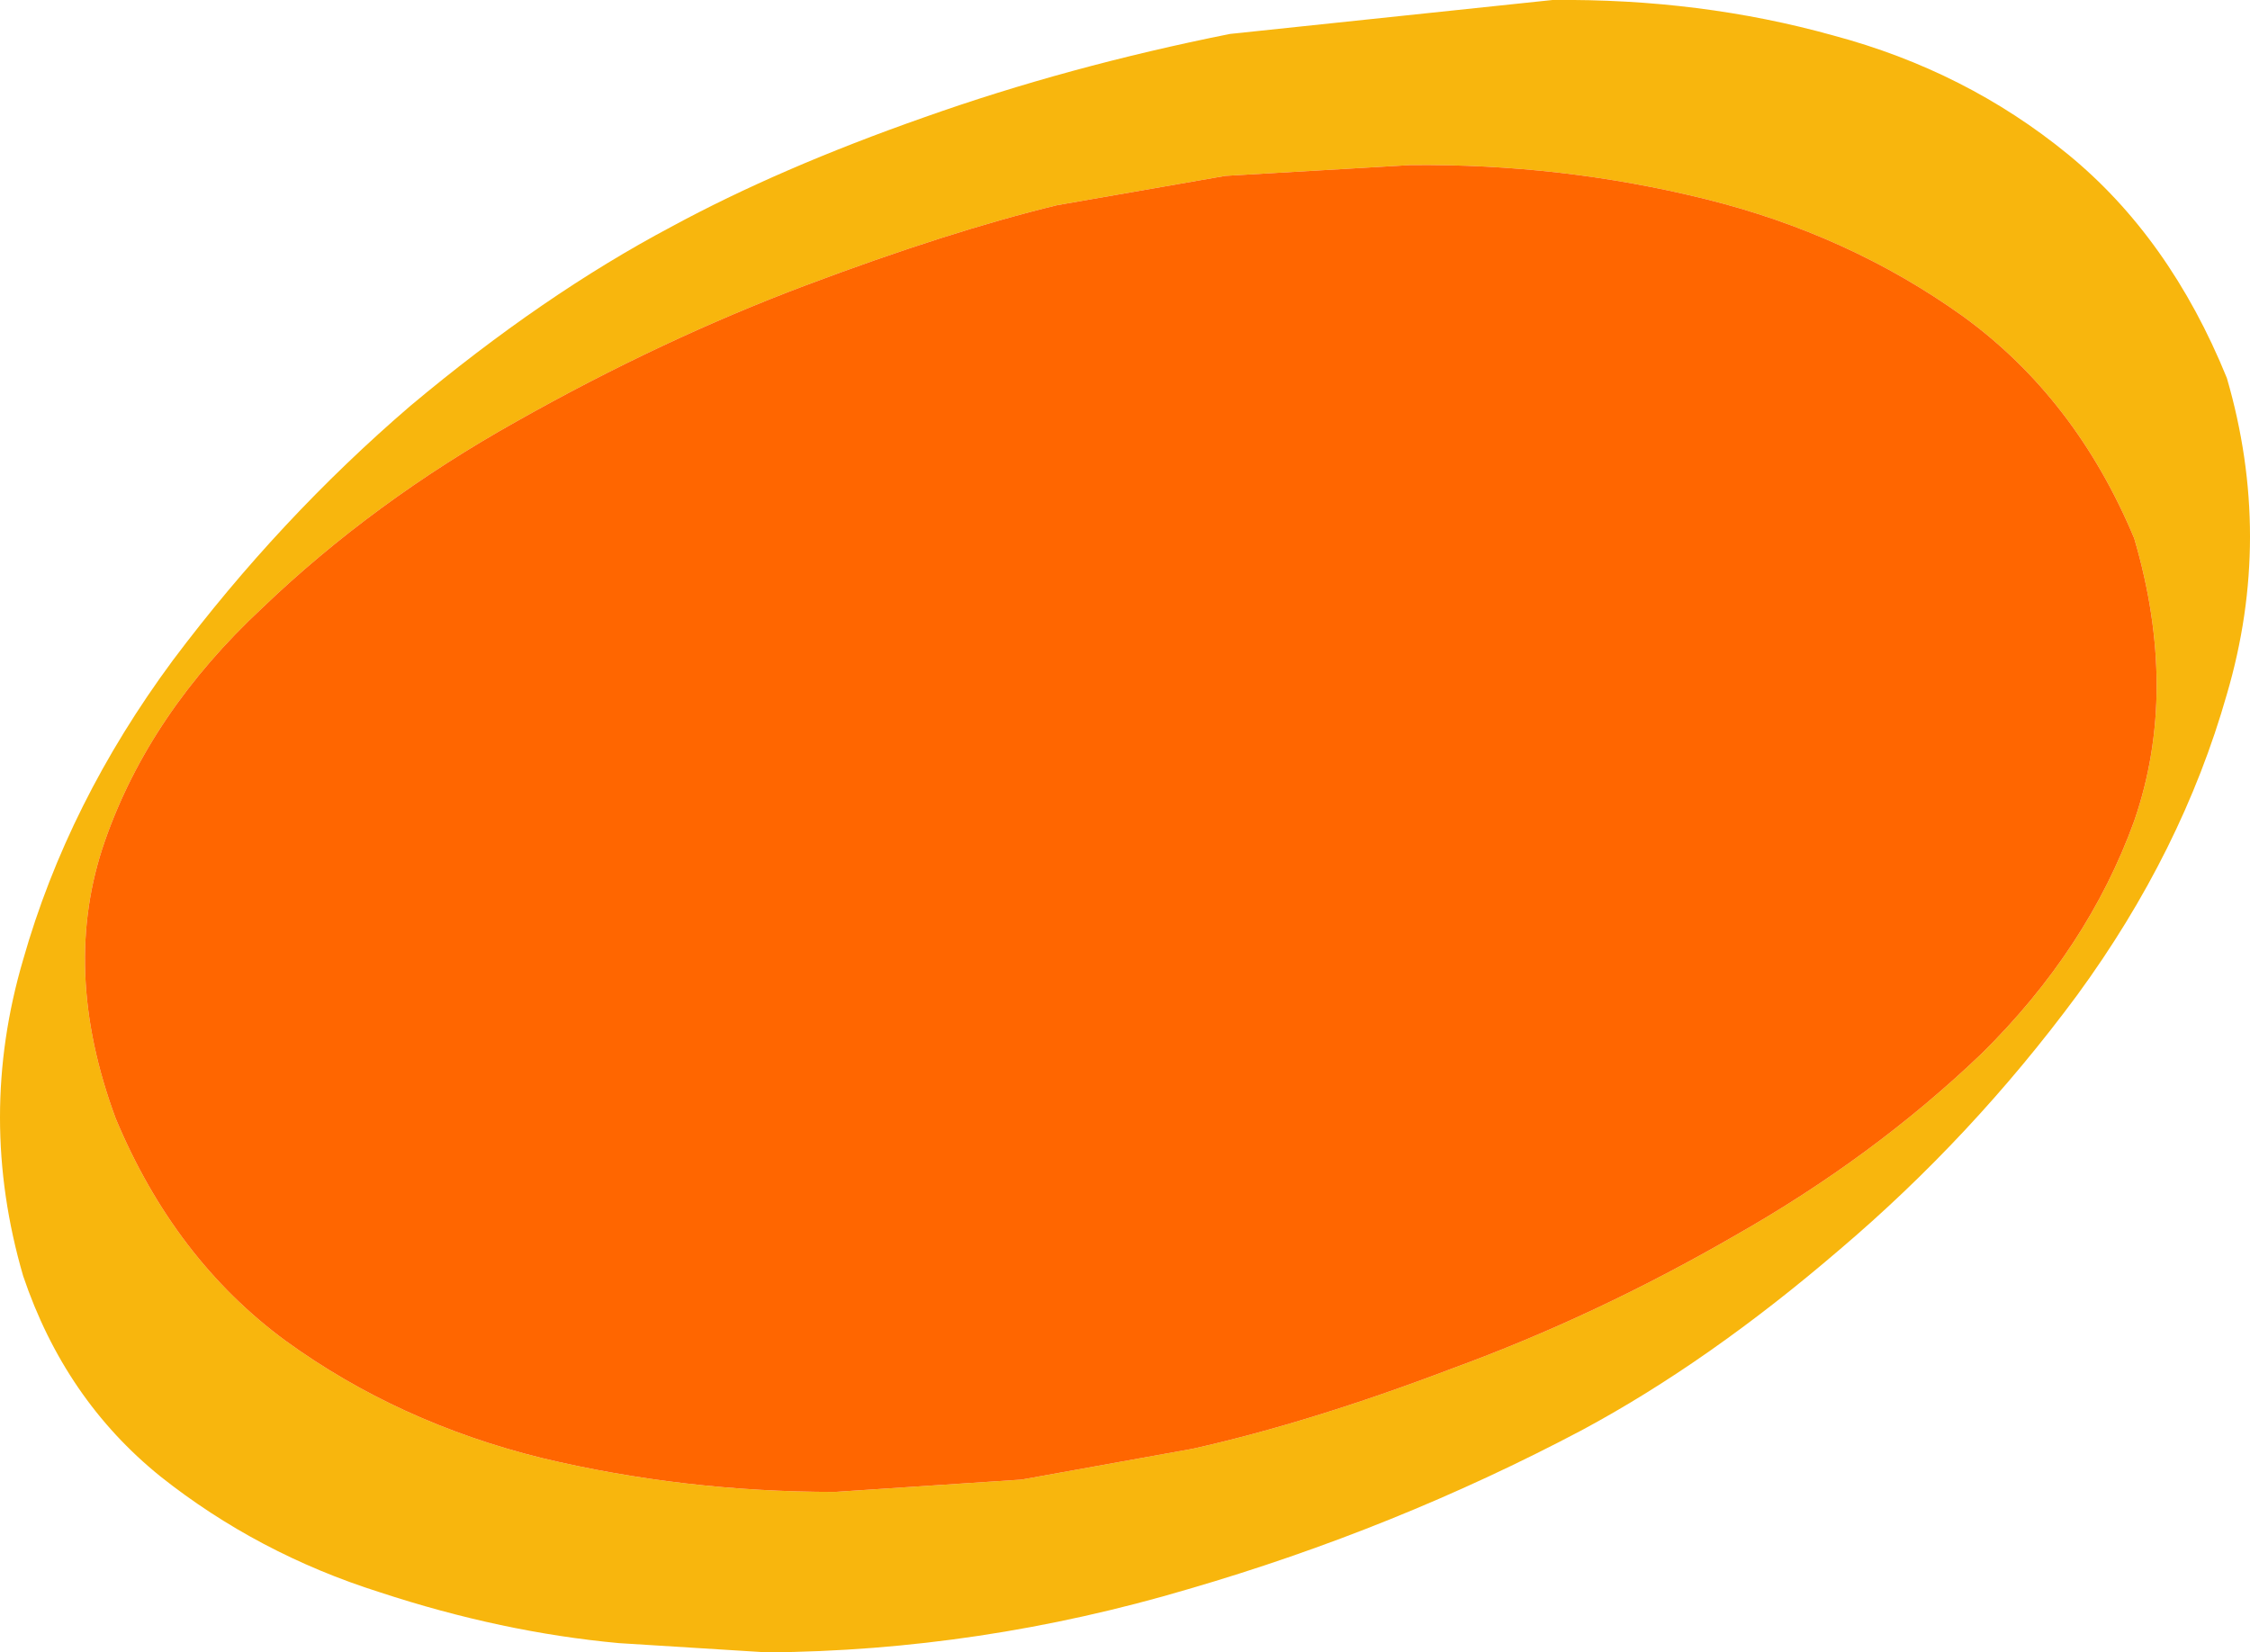 <?xml version="1.0" encoding="UTF-8" standalone="no"?>
<svg xmlns:xlink="http://www.w3.org/1999/xlink" height="53.55px" width="72.9px" xmlns="http://www.w3.org/2000/svg">
  <g transform="matrix(1.0, 0.0, 0.0, 1.0, 0.0, 0.0)">
    <path d="M69.15 17.45 Q67.25 12.9 63.6 10.25 59.9 7.6 55.25 6.45 50.6 5.3 45.7 5.35 L39.7 5.7 34.25 6.65 Q30.75 7.5 26.1 9.25 21.45 11.0 16.75 13.65 12.1 16.25 8.5 19.7 4.85 23.1 3.4 27.25 1.95 31.4 3.75 36.25 5.65 40.8 9.25 43.45 12.9 46.1 17.55 47.25 22.15 48.35 27.05 48.35 L33.1 47.95 38.65 46.95 Q42.45 46.1 47.05 44.35 51.7 42.65 56.2 40.05 60.7 37.5 64.2 34.15 67.65 30.75 69.15 26.6 70.6 22.4 69.15 17.45 M72.15 12.25 Q73.65 17.4 72.15 22.5 70.7 27.6 67.3 32.25 63.9 36.85 59.6 40.5 55.35 44.15 51.25 46.35 45.2 49.55 38.5 51.5 31.75 53.5 24.85 53.55 L20.05 53.25 Q16.25 52.9 12.3 51.6 8.35 50.35 5.2 47.85 2.1 45.35 0.75 41.35 -0.75 36.2 0.75 31.1 2.2 26.0 5.6 21.4 9.05 16.8 13.3 13.15 17.6 9.55 21.75 7.35 25.25 5.45 29.95 3.8 34.6 2.15 39.85 1.1 L50.3 0.0 Q55.1 -0.05 59.4 1.15 63.7 2.3 67.0 5.0 70.3 7.7 72.15 12.25" fill="#f8b60d" fill-rule="evenodd" stroke="none"/>
    <path d="M69.15 17.45 Q70.6 22.4 69.15 26.6 67.65 30.75 64.2 34.15 60.7 37.5 56.2 40.05 51.7 42.65 47.05 44.35 42.45 46.1 38.65 46.95 L33.1 47.95 27.05 48.35 Q22.15 48.35 17.55 47.25 12.9 46.1 9.25 43.45 5.65 40.8 3.75 36.25 1.95 31.4 3.4 27.25 4.85 23.1 8.5 19.7 12.1 16.25 16.75 13.65 21.45 11.0 26.1 9.25 30.75 7.5 34.25 6.65 L39.7 5.7 45.7 5.35 Q50.6 5.3 55.25 6.45 59.9 7.6 63.6 10.25 67.25 12.9 69.15 17.45" fill="#ff6600" fill-rule="evenodd" stroke="none"/>
  </g>
</svg>
